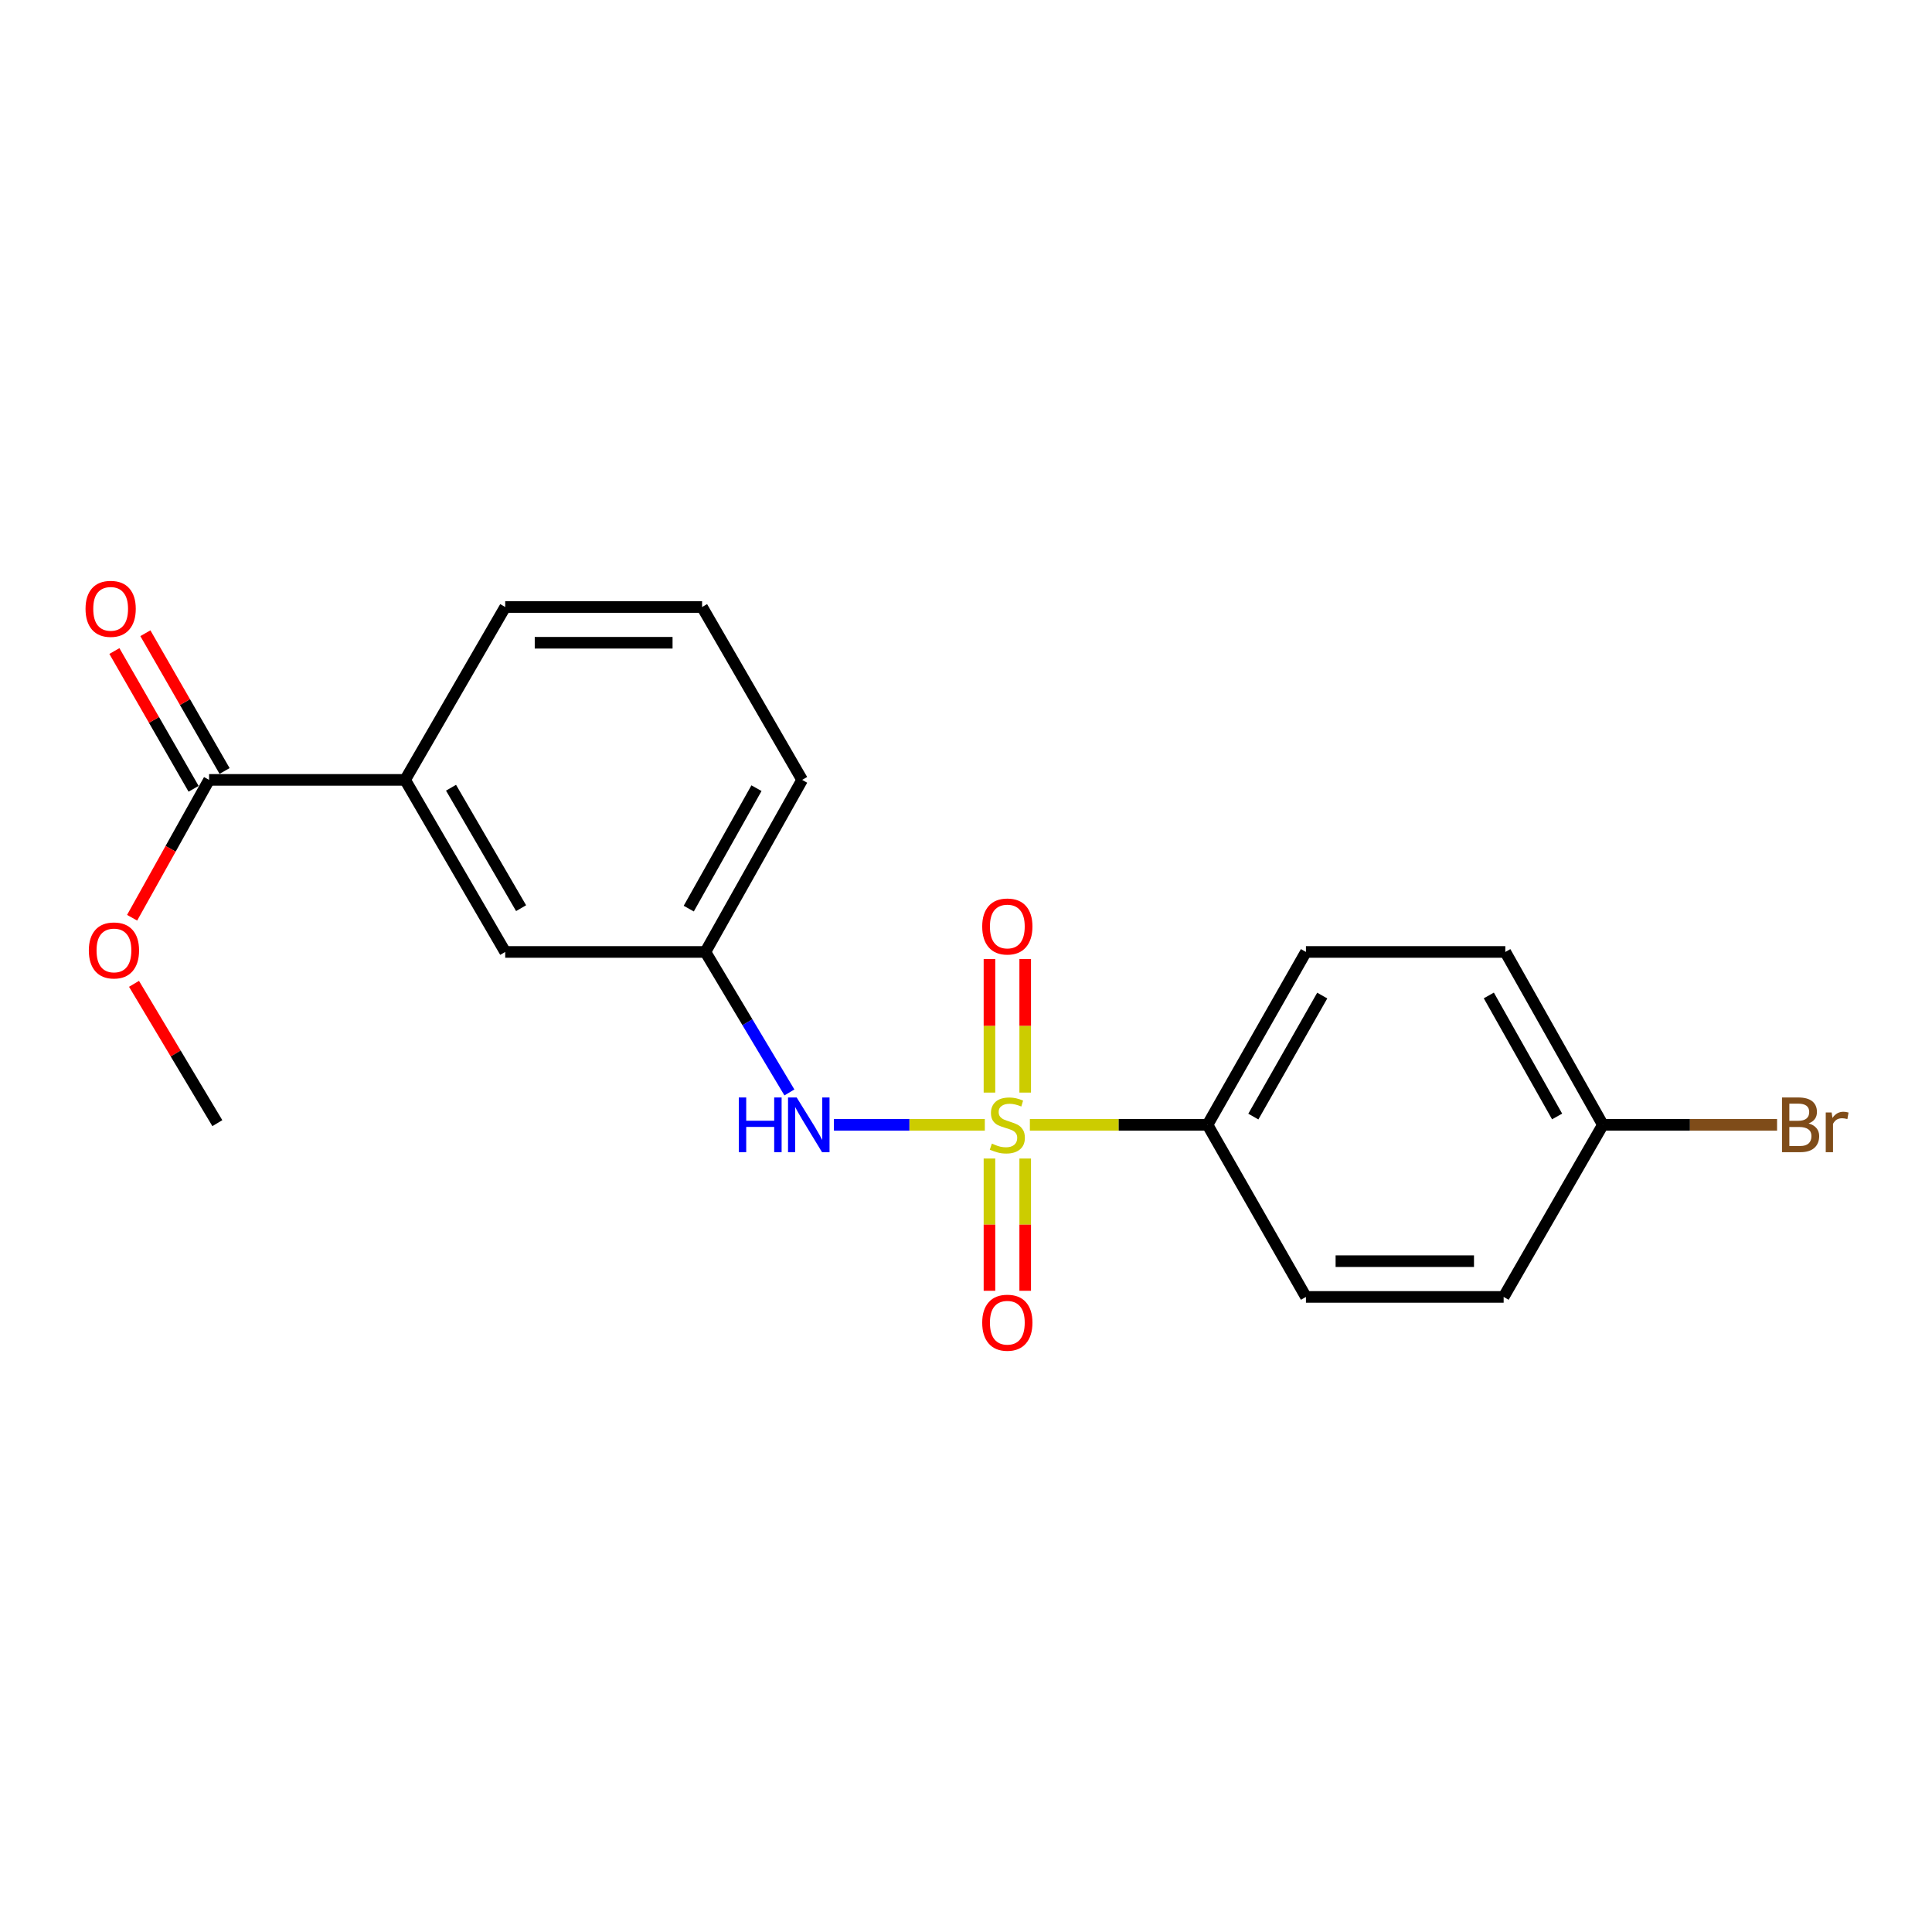 <?xml version='1.0' encoding='iso-8859-1'?>
<svg version='1.1' baseProfile='full'
              xmlns='http://www.w3.org/2000/svg'
                      xmlns:rdkit='http://www.rdkit.org/xml'
                      xmlns:xlink='http://www.w3.org/1999/xlink'
                  xml:space='preserve'
width='1000px' height='1000px' viewBox='0 0 1000 1000'>
<!-- END OF HEADER -->
<rect style='opacity:1.0;fill:#FFFFFF;stroke:none' width='1000' height='1000' x='0' y='0'> </rect>
<path class='bond-0' d='M 509.743,582.21 L 470.691,582.21' style='fill:none;fill-rule:evenodd;stroke:#CCCC00;stroke-width:6px;stroke-linecap:butt;stroke-linejoin:miter;stroke-opacity:1' />
<path class='bond-0' d='M 470.691,582.21 L 431.639,582.21' style='fill:none;fill-rule:evenodd;stroke:#0000FF;stroke-width:6px;stroke-linecap:butt;stroke-linejoin:miter;stroke-opacity:1' />
<path class='bond-1' d='M 533.062,582.21 L 579.034,582.21' style='fill:none;fill-rule:evenodd;stroke:#CCCC00;stroke-width:6px;stroke-linecap:butt;stroke-linejoin:miter;stroke-opacity:1' />
<path class='bond-1' d='M 579.034,582.21 L 625.006,582.21' style='fill:none;fill-rule:evenodd;stroke:#000000;stroke-width:6px;stroke-linecap:butt;stroke-linejoin:miter;stroke-opacity:1' />
<path class='bond-3' d='M 530.642,565.522 L 530.642,530.951' style='fill:none;fill-rule:evenodd;stroke:#CCCC00;stroke-width:6px;stroke-linecap:butt;stroke-linejoin:miter;stroke-opacity:1' />
<path class='bond-3' d='M 530.642,530.951 L 530.642,496.381' style='fill:none;fill-rule:evenodd;stroke:#FF0000;stroke-width:6px;stroke-linecap:butt;stroke-linejoin:miter;stroke-opacity:1' />
<path class='bond-3' d='M 512.142,565.522 L 512.142,530.951' style='fill:none;fill-rule:evenodd;stroke:#CCCC00;stroke-width:6px;stroke-linecap:butt;stroke-linejoin:miter;stroke-opacity:1' />
<path class='bond-3' d='M 512.142,530.951 L 512.142,496.381' style='fill:none;fill-rule:evenodd;stroke:#FF0000;stroke-width:6px;stroke-linecap:butt;stroke-linejoin:miter;stroke-opacity:1' />
<path class='bond-4' d='M 512.142,599.649 L 512.142,633.878' style='fill:none;fill-rule:evenodd;stroke:#CCCC00;stroke-width:6px;stroke-linecap:butt;stroke-linejoin:miter;stroke-opacity:1' />
<path class='bond-4' d='M 512.142,633.878 L 512.142,668.107' style='fill:none;fill-rule:evenodd;stroke:#FF0000;stroke-width:6px;stroke-linecap:butt;stroke-linejoin:miter;stroke-opacity:1' />
<path class='bond-4' d='M 530.642,599.649 L 530.642,633.878' style='fill:none;fill-rule:evenodd;stroke:#CCCC00;stroke-width:6px;stroke-linecap:butt;stroke-linejoin:miter;stroke-opacity:1' />
<path class='bond-4' d='M 530.642,633.878 L 530.642,668.107' style='fill:none;fill-rule:evenodd;stroke:#FF0000;stroke-width:6px;stroke-linecap:butt;stroke-linejoin:miter;stroke-opacity:1' />
<path class='bond-6' d='M 408.595,565.444 L 386.854,529.086' style='fill:none;fill-rule:evenodd;stroke:#0000FF;stroke-width:6px;stroke-linecap:butt;stroke-linejoin:miter;stroke-opacity:1' />
<path class='bond-6' d='M 386.854,529.086 L 365.113,492.729' style='fill:none;fill-rule:evenodd;stroke:#000000;stroke-width:6px;stroke-linecap:butt;stroke-linejoin:miter;stroke-opacity:1' />
<path class='bond-9' d='M 625.006,582.21 L 675.955,492.729' style='fill:none;fill-rule:evenodd;stroke:#000000;stroke-width:6px;stroke-linecap:butt;stroke-linejoin:miter;stroke-opacity:1' />
<path class='bond-9' d='M 648.725,577.942 L 684.389,515.305' style='fill:none;fill-rule:evenodd;stroke:#000000;stroke-width:6px;stroke-linecap:butt;stroke-linejoin:miter;stroke-opacity:1' />
<path class='bond-10' d='M 625.006,582.21 L 675.955,671.281' style='fill:none;fill-rule:evenodd;stroke:#000000;stroke-width:6px;stroke-linecap:butt;stroke-linejoin:miter;stroke-opacity:1' />
<path class='bond-2' d='M 108.221,403.669 L 209.687,403.669' style='fill:none;fill-rule:evenodd;stroke:#000000;stroke-width:6px;stroke-linecap:butt;stroke-linejoin:miter;stroke-opacity:1' />
<path class='bond-8' d='M 116.24,399.058 L 95.743,363.407' style='fill:none;fill-rule:evenodd;stroke:#000000;stroke-width:6px;stroke-linecap:butt;stroke-linejoin:miter;stroke-opacity:1' />
<path class='bond-8' d='M 95.743,363.407 L 75.247,327.755' style='fill:none;fill-rule:evenodd;stroke:#FF0000;stroke-width:6px;stroke-linecap:butt;stroke-linejoin:miter;stroke-opacity:1' />
<path class='bond-8' d='M 100.201,408.279 L 79.705,372.628' style='fill:none;fill-rule:evenodd;stroke:#000000;stroke-width:6px;stroke-linecap:butt;stroke-linejoin:miter;stroke-opacity:1' />
<path class='bond-8' d='M 79.705,372.628 L 59.208,336.977' style='fill:none;fill-rule:evenodd;stroke:#FF0000;stroke-width:6px;stroke-linecap:butt;stroke-linejoin:miter;stroke-opacity:1' />
<path class='bond-12' d='M 108.221,403.669 L 88.302,439.344' style='fill:none;fill-rule:evenodd;stroke:#000000;stroke-width:6px;stroke-linecap:butt;stroke-linejoin:miter;stroke-opacity:1' />
<path class='bond-12' d='M 88.302,439.344 L 68.383,475.02' style='fill:none;fill-rule:evenodd;stroke:#FF0000;stroke-width:6px;stroke-linecap:butt;stroke-linejoin:miter;stroke-opacity:1' />
<path class='bond-5' d='M 209.687,403.669 L 261.499,492.729' style='fill:none;fill-rule:evenodd;stroke:#000000;stroke-width:6px;stroke-linecap:butt;stroke-linejoin:miter;stroke-opacity:1' />
<path class='bond-5' d='M 233.45,407.724 L 269.718,470.066' style='fill:none;fill-rule:evenodd;stroke:#000000;stroke-width:6px;stroke-linecap:butt;stroke-linejoin:miter;stroke-opacity:1' />
<path class='bond-21' d='M 209.687,403.669 L 261.499,314.187' style='fill:none;fill-rule:evenodd;stroke:#000000;stroke-width:6px;stroke-linecap:butt;stroke-linejoin:miter;stroke-opacity:1' />
<path class='bond-7' d='M 365.113,492.729 L 261.499,492.729' style='fill:none;fill-rule:evenodd;stroke:#000000;stroke-width:6px;stroke-linecap:butt;stroke-linejoin:miter;stroke-opacity:1' />
<path class='bond-18' d='M 365.113,492.729 L 415.188,403.669' style='fill:none;fill-rule:evenodd;stroke:#000000;stroke-width:6px;stroke-linecap:butt;stroke-linejoin:miter;stroke-opacity:1' />
<path class='bond-18' d='M 356.498,470.302 L 391.55,407.96' style='fill:none;fill-rule:evenodd;stroke:#000000;stroke-width:6px;stroke-linecap:butt;stroke-linejoin:miter;stroke-opacity:1' />
<path class='bond-13' d='M 675.955,492.729 L 779.147,492.729' style='fill:none;fill-rule:evenodd;stroke:#000000;stroke-width:6px;stroke-linecap:butt;stroke-linejoin:miter;stroke-opacity:1' />
<path class='bond-14' d='M 675.955,671.281 L 778.284,671.281' style='fill:none;fill-rule:evenodd;stroke:#000000;stroke-width:6px;stroke-linecap:butt;stroke-linejoin:miter;stroke-opacity:1' />
<path class='bond-14' d='M 691.304,652.78 L 762.934,652.78' style='fill:none;fill-rule:evenodd;stroke:#000000;stroke-width:6px;stroke-linecap:butt;stroke-linejoin:miter;stroke-opacity:1' />
<path class='bond-11' d='M 829.644,582.21 L 778.284,671.281' style='fill:none;fill-rule:evenodd;stroke:#000000;stroke-width:6px;stroke-linecap:butt;stroke-linejoin:miter;stroke-opacity:1' />
<path class='bond-15' d='M 829.644,582.21 L 874.724,582.21' style='fill:none;fill-rule:evenodd;stroke:#000000;stroke-width:6px;stroke-linecap:butt;stroke-linejoin:miter;stroke-opacity:1' />
<path class='bond-15' d='M 874.724,582.21 L 919.805,582.21' style='fill:none;fill-rule:evenodd;stroke:#7F4C19;stroke-width:6px;stroke-linecap:butt;stroke-linejoin:miter;stroke-opacity:1' />
<path class='bond-20' d='M 829.644,582.21 L 779.147,492.729' style='fill:none;fill-rule:evenodd;stroke:#000000;stroke-width:6px;stroke-linecap:butt;stroke-linejoin:miter;stroke-opacity:1' />
<path class='bond-20' d='M 805.957,577.88 L 770.609,515.243' style='fill:none;fill-rule:evenodd;stroke:#000000;stroke-width:6px;stroke-linecap:butt;stroke-linejoin:miter;stroke-opacity:1' />
<path class='bond-19' d='M 69.365,509.232 L 90.931,545.289' style='fill:none;fill-rule:evenodd;stroke:#FF0000;stroke-width:6px;stroke-linecap:butt;stroke-linejoin:miter;stroke-opacity:1' />
<path class='bond-19' d='M 90.931,545.289 L 112.497,581.347' style='fill:none;fill-rule:evenodd;stroke:#000000;stroke-width:6px;stroke-linecap:butt;stroke-linejoin:miter;stroke-opacity:1' />
<path class='bond-16' d='M 261.499,314.187 L 363.396,314.187' style='fill:none;fill-rule:evenodd;stroke:#000000;stroke-width:6px;stroke-linecap:butt;stroke-linejoin:miter;stroke-opacity:1' />
<path class='bond-16' d='M 276.783,332.688 L 348.112,332.688' style='fill:none;fill-rule:evenodd;stroke:#000000;stroke-width:6px;stroke-linecap:butt;stroke-linejoin:miter;stroke-opacity:1' />
<path class='bond-17' d='M 363.396,314.187 L 415.188,403.669' style='fill:none;fill-rule:evenodd;stroke:#000000;stroke-width:6px;stroke-linecap:butt;stroke-linejoin:miter;stroke-opacity:1' />
<path  class='atom-0' d='M 513.392 591.93
Q 513.712 592.05, 515.032 592.61
Q 516.352 593.17, 517.792 593.53
Q 519.272 593.85, 520.712 593.85
Q 523.392 593.85, 524.952 592.57
Q 526.512 591.25, 526.512 588.97
Q 526.512 587.41, 525.712 586.45
Q 524.952 585.49, 523.752 584.97
Q 522.552 584.45, 520.552 583.85
Q 518.032 583.09, 516.512 582.37
Q 515.032 581.65, 513.952 580.13
Q 512.912 578.61, 512.912 576.05
Q 512.912 572.49, 515.312 570.29
Q 517.752 568.09, 522.552 568.09
Q 525.832 568.09, 529.552 569.65
L 528.632 572.73
Q 525.232 571.33, 522.672 571.33
Q 519.912 571.33, 518.392 572.49
Q 516.872 573.61, 516.912 575.57
Q 516.912 577.09, 517.672 578.01
Q 518.472 578.93, 519.592 579.45
Q 520.752 579.97, 522.672 580.57
Q 525.232 581.37, 526.752 582.17
Q 528.272 582.97, 529.352 584.61
Q 530.472 586.21, 530.472 588.97
Q 530.472 592.89, 527.832 595.01
Q 525.232 597.09, 520.872 597.09
Q 518.352 597.09, 516.432 596.53
Q 514.552 596.01, 512.312 595.09
L 513.392 591.93
' fill='#CCCC00'/>
<path  class='atom-1' d='M 382.401 568.05
L 386.241 568.05
L 386.241 580.09
L 400.721 580.09
L 400.721 568.05
L 404.561 568.05
L 404.561 596.37
L 400.721 596.37
L 400.721 583.29
L 386.241 583.29
L 386.241 596.37
L 382.401 596.37
L 382.401 568.05
' fill='#0000FF'/>
<path  class='atom-1' d='M 412.361 568.05
L 421.641 583.05
Q 422.561 584.53, 424.041 587.21
Q 425.521 589.89, 425.601 590.05
L 425.601 568.05
L 429.361 568.05
L 429.361 596.37
L 425.481 596.37
L 415.521 579.97
Q 414.361 578.05, 413.121 575.85
Q 411.921 573.65, 411.561 572.97
L 411.561 596.37
L 407.881 596.37
L 407.881 568.05
L 412.361 568.05
' fill='#0000FF'/>
<path  class='atom-4' d='M 508.392 479.55
Q 508.392 472.75, 511.752 468.95
Q 515.112 465.15, 521.392 465.15
Q 527.672 465.15, 531.032 468.95
Q 534.392 472.75, 534.392 479.55
Q 534.392 486.43, 530.992 490.35
Q 527.592 494.23, 521.392 494.23
Q 515.152 494.23, 511.752 490.35
Q 508.392 486.47, 508.392 479.55
M 521.392 491.03
Q 525.712 491.03, 528.032 488.15
Q 530.392 485.23, 530.392 479.55
Q 530.392 473.99, 528.032 471.19
Q 525.712 468.35, 521.392 468.35
Q 517.072 468.35, 514.712 471.15
Q 512.392 473.95, 512.392 479.55
Q 512.392 485.27, 514.712 488.15
Q 517.072 491.03, 521.392 491.03
' fill='#FF0000'/>
<path  class='atom-5' d='M 508.392 684.63
Q 508.392 677.83, 511.752 674.03
Q 515.112 670.23, 521.392 670.23
Q 527.672 670.23, 531.032 674.03
Q 534.392 677.83, 534.392 684.63
Q 534.392 691.51, 530.992 695.43
Q 527.592 699.31, 521.392 699.31
Q 515.152 699.31, 511.752 695.43
Q 508.392 691.55, 508.392 684.63
M 521.392 696.11
Q 525.712 696.11, 528.032 693.23
Q 530.392 690.31, 530.392 684.63
Q 530.392 679.07, 528.032 676.27
Q 525.712 673.43, 521.392 673.43
Q 517.072 673.43, 514.712 676.23
Q 512.392 679.03, 512.392 684.63
Q 512.392 690.35, 514.712 693.23
Q 517.072 696.11, 521.392 696.11
' fill='#FF0000'/>
<path  class='atom-9' d='M 44.272 315.13
Q 44.272 308.33, 47.632 304.53
Q 50.992 300.73, 57.272 300.73
Q 63.552 300.73, 66.912 304.53
Q 70.272 308.33, 70.272 315.13
Q 70.272 322.01, 66.872 325.93
Q 63.472 329.81, 57.272 329.81
Q 51.032 329.81, 47.632 325.93
Q 44.272 322.05, 44.272 315.13
M 57.272 326.61
Q 61.592 326.61, 63.912 323.73
Q 66.272 320.81, 66.272 315.13
Q 66.272 309.57, 63.912 306.77
Q 61.592 303.93, 57.272 303.93
Q 52.952 303.93, 50.592 306.73
Q 48.272 309.53, 48.272 315.13
Q 48.272 320.85, 50.592 323.73
Q 52.952 326.61, 57.272 326.61
' fill='#FF0000'/>
<path  class='atom-13' d='M 45.978 491.945
Q 45.978 485.145, 49.338 481.345
Q 52.698 477.545, 58.978 477.545
Q 65.258 477.545, 68.618 481.345
Q 71.978 485.145, 71.978 491.945
Q 71.978 498.825, 68.578 502.745
Q 65.178 506.625, 58.978 506.625
Q 52.738 506.625, 49.338 502.745
Q 45.978 498.865, 45.978 491.945
M 58.978 503.425
Q 63.298 503.425, 65.618 500.545
Q 67.978 497.625, 67.978 491.945
Q 67.978 486.385, 65.618 483.585
Q 63.298 480.745, 58.978 480.745
Q 54.658 480.745, 52.298 483.545
Q 49.978 486.345, 49.978 491.945
Q 49.978 497.665, 52.298 500.545
Q 54.658 503.425, 58.978 503.425
' fill='#FF0000'/>
<path  class='atom-16' d='M 936.123 581.49
Q 938.843 582.25, 940.203 583.93
Q 941.603 585.57, 941.603 588.01
Q 941.603 591.93, 939.083 594.17
Q 936.603 596.37, 931.883 596.37
L 922.363 596.37
L 922.363 568.05
L 930.723 568.05
Q 935.563 568.05, 938.003 570.01
Q 940.443 571.97, 940.443 575.57
Q 940.443 579.85, 936.123 581.49
M 926.163 571.25
L 926.163 580.13
L 930.723 580.13
Q 933.523 580.13, 934.963 579.01
Q 936.443 577.85, 936.443 575.57
Q 936.443 571.25, 930.723 571.25
L 926.163 571.25
M 931.883 593.17
Q 934.643 593.17, 936.123 591.85
Q 937.603 590.53, 937.603 588.01
Q 937.603 585.69, 935.963 584.53
Q 934.363 583.33, 931.283 583.33
L 926.163 583.33
L 926.163 593.17
L 931.883 593.17
' fill='#7F4C19'/>
<path  class='atom-16' d='M 948.043 575.81
L 948.483 578.65
Q 950.643 575.45, 954.163 575.45
Q 955.283 575.45, 956.803 575.85
L 956.203 579.21
Q 954.483 578.81, 953.523 578.81
Q 951.843 578.81, 950.723 579.49
Q 949.643 580.13, 948.763 581.69
L 948.763 596.37
L 945.003 596.37
L 945.003 575.81
L 948.043 575.81
' fill='#7F4C19'/>
</svg>
